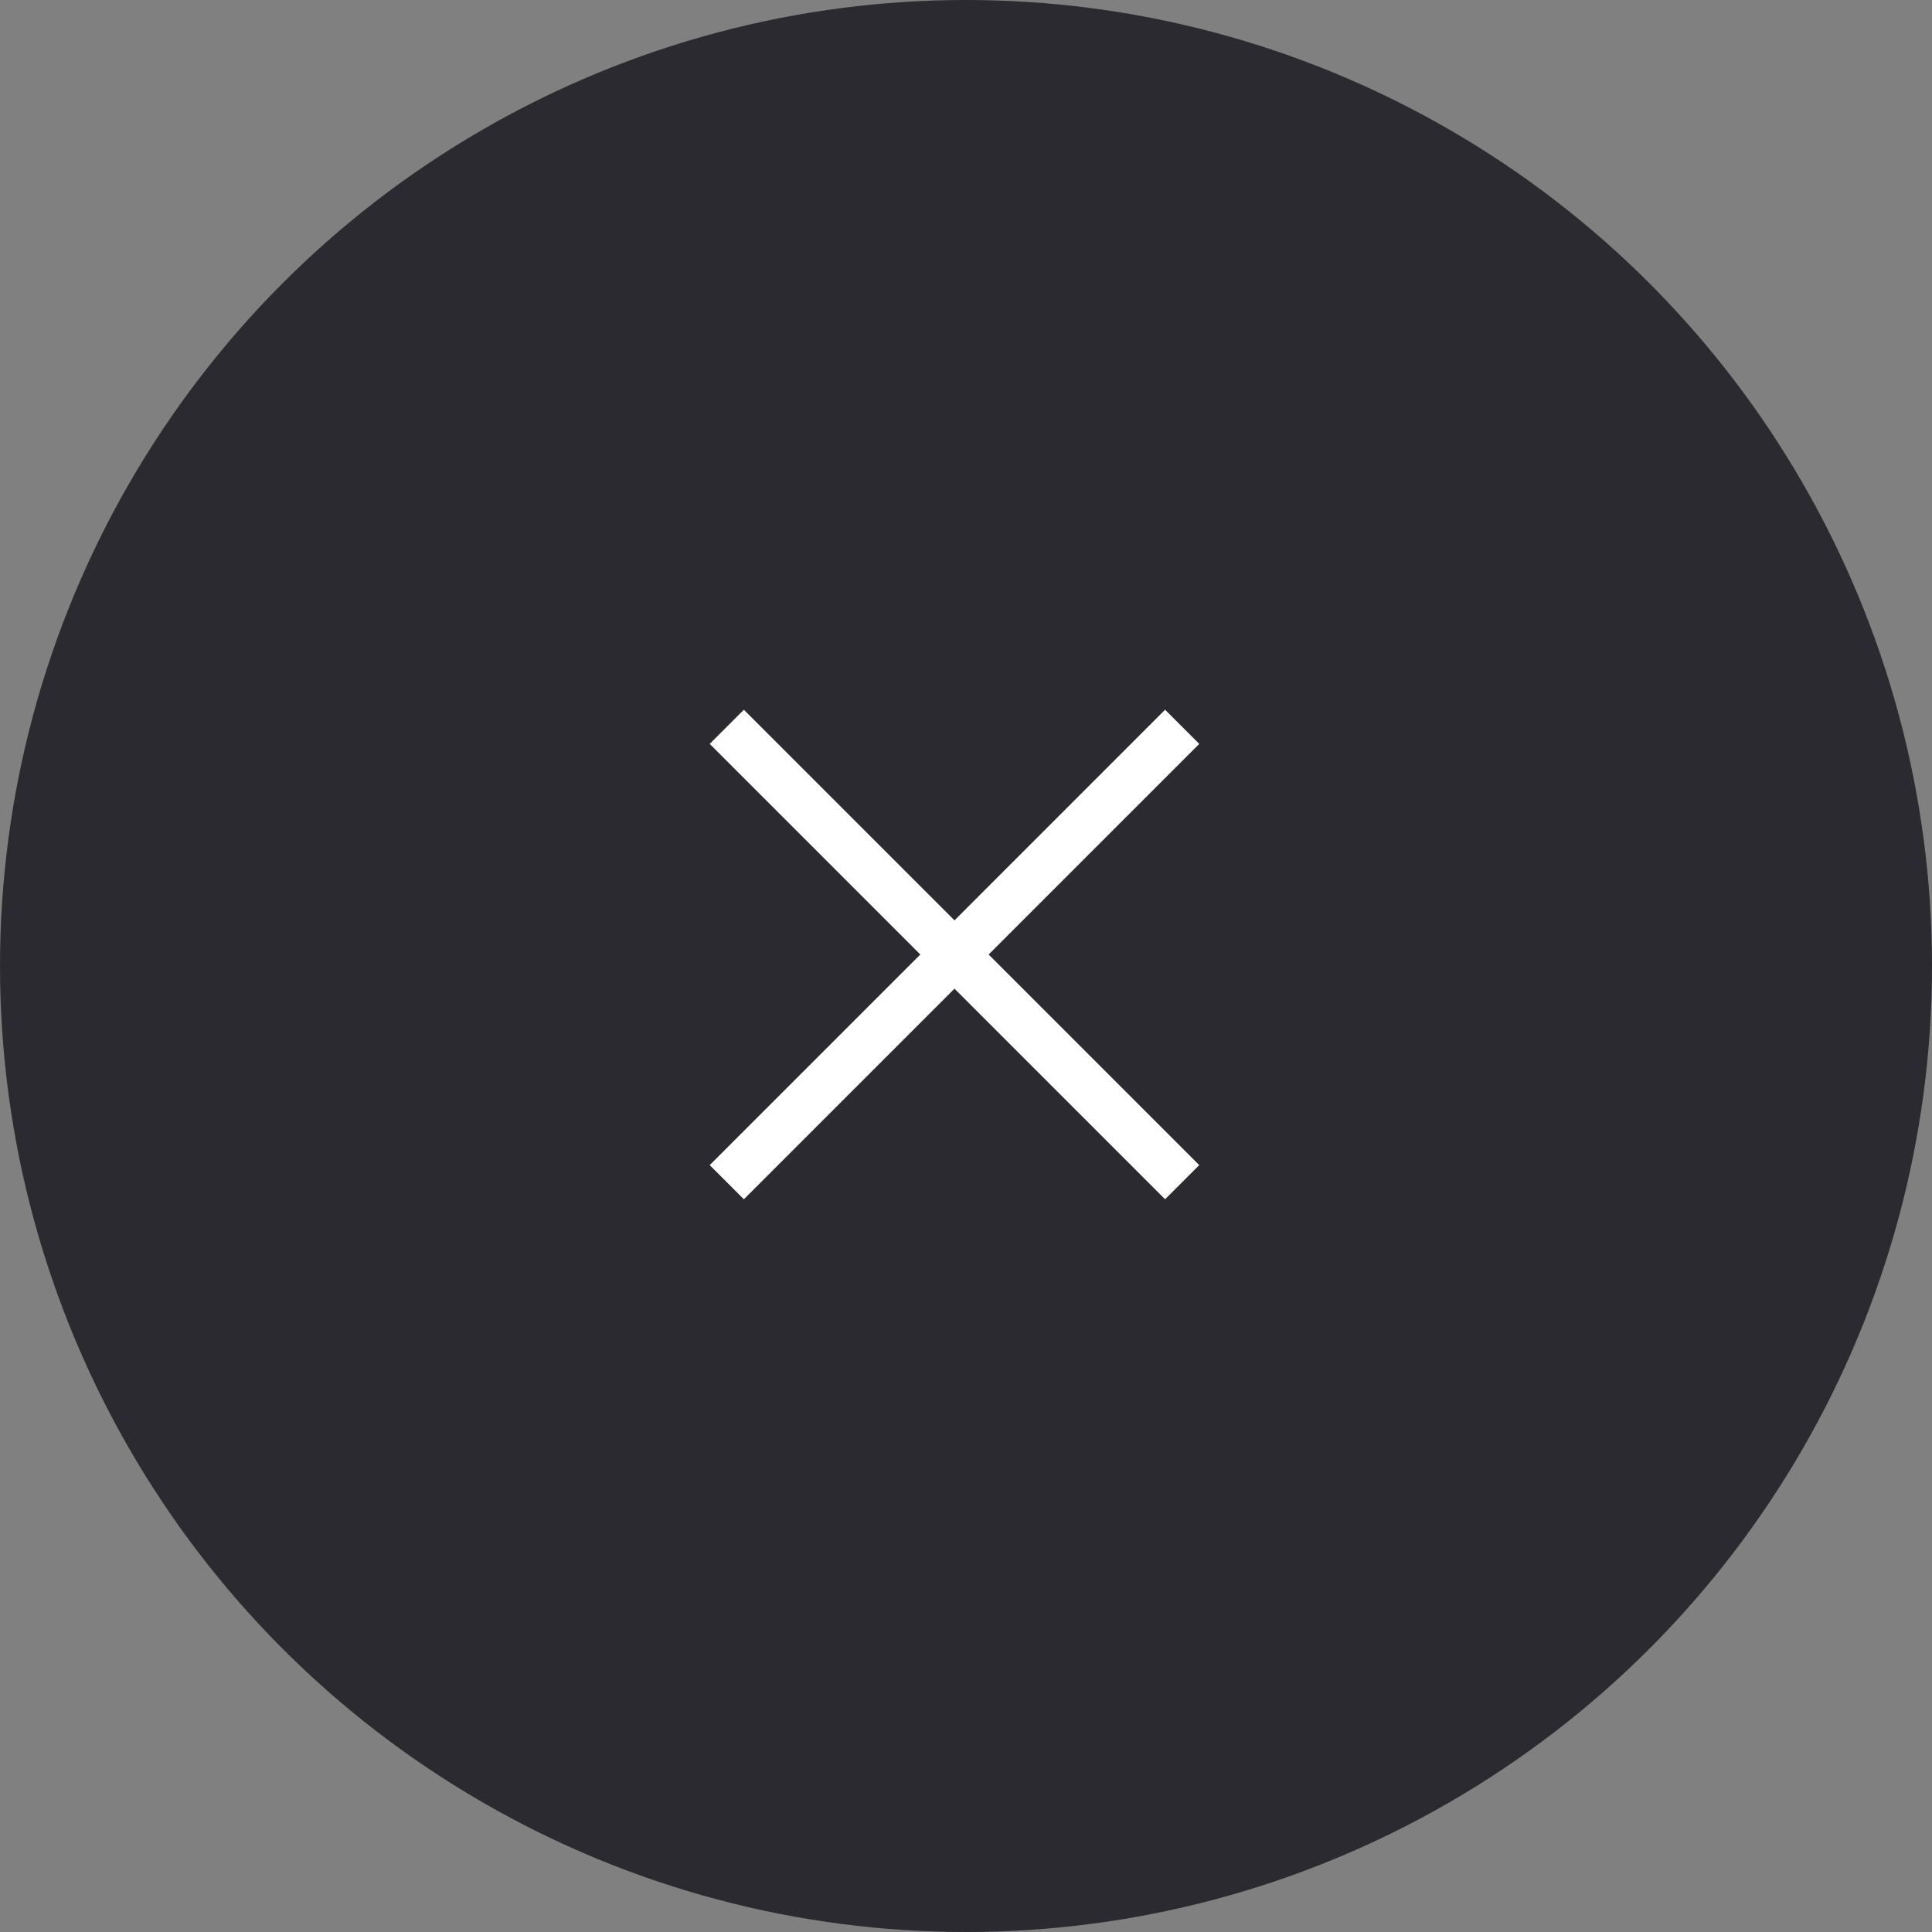 <svg xmlns="http://www.w3.org/2000/svg" width="60" height="60" viewBox="0 0 60 60"><rect x="0" y="0" width="60" height="60" fill="#808080" stroke="none"/><g transform="translate(-759 -933)"><g transform="translate(759 933)" opacity="0"><circle cx="30" cy="30" r="30" fill="#05d427"/><path d="M18.15,7.442a1.308,1.308,0,0,0-.043-.133.733.733,0,0,0-.043-.083,1.152,1.152,0,0,0-.059-.107,1.059,1.059,0,0,0-.126-.154L11.212.323A1.107,1.107,0,0,0,9.643,1.885L13.193,5.42a.706.706,0,0,1-.5,1.206H1.147a1.137,1.137,0,0,0-1.142,1,1.106,1.106,0,0,0,1.1,1.212H12.691a.707.707,0,0,1,.5,1.207L9.643,13.577a1.107,1.107,0,0,0,1.569,1.563l6.656-6.628a1.261,1.261,0,0,0,.138-.168.625.625,0,0,0,.041-.072,1.313,1.313,0,0,0,.061-.118.761.761,0,0,0,.031-.1,1.085,1.085,0,0,0,.032-.11,1.106,1.106,0,0,0,0-.432.69.69,0,0,0-.02-.073" transform="translate(21.404 22.416)" fill="#2a2a30"/></g><g transform="translate(759 933)" opacity="0"><circle cx="30" cy="30" r="30" fill="#ff4343"/><path d="M18.15,7.442a1.308,1.308,0,0,0-.043-.133.733.733,0,0,0-.043-.083,1.152,1.152,0,0,0-.059-.107,1.059,1.059,0,0,0-.126-.154L11.212.323A1.107,1.107,0,0,0,9.643,1.885L13.193,5.42a.706.706,0,0,1-.5,1.206H1.147a1.137,1.137,0,0,0-1.142,1,1.106,1.106,0,0,0,1.1,1.212H12.691a.707.707,0,0,1,.5,1.207L9.643,13.577a1.107,1.107,0,0,0,1.569,1.563l6.656-6.628a1.261,1.261,0,0,0,.138-.168.625.625,0,0,0,.041-.072,1.313,1.313,0,0,0,.061-.118.761.761,0,0,0,.031-.1,1.085,1.085,0,0,0,.032-.11,1.106,1.106,0,0,0,0-.432.69.69,0,0,0-.02-.073" transform="translate(21.404 22.416)" fill="#2a2a30"/></g><circle cx="30" cy="30" r="30" transform="translate(759 933)" fill="#2a2a30"/><path d="M-454.75,3336h1.5v9.25H-444v1.5h-9.25V3356h-1.5v-9.25H-464v-1.5h9.251Z" transform="translate(3475.648 -1082.31) rotate(45)" fill="#fff"/></g></svg>